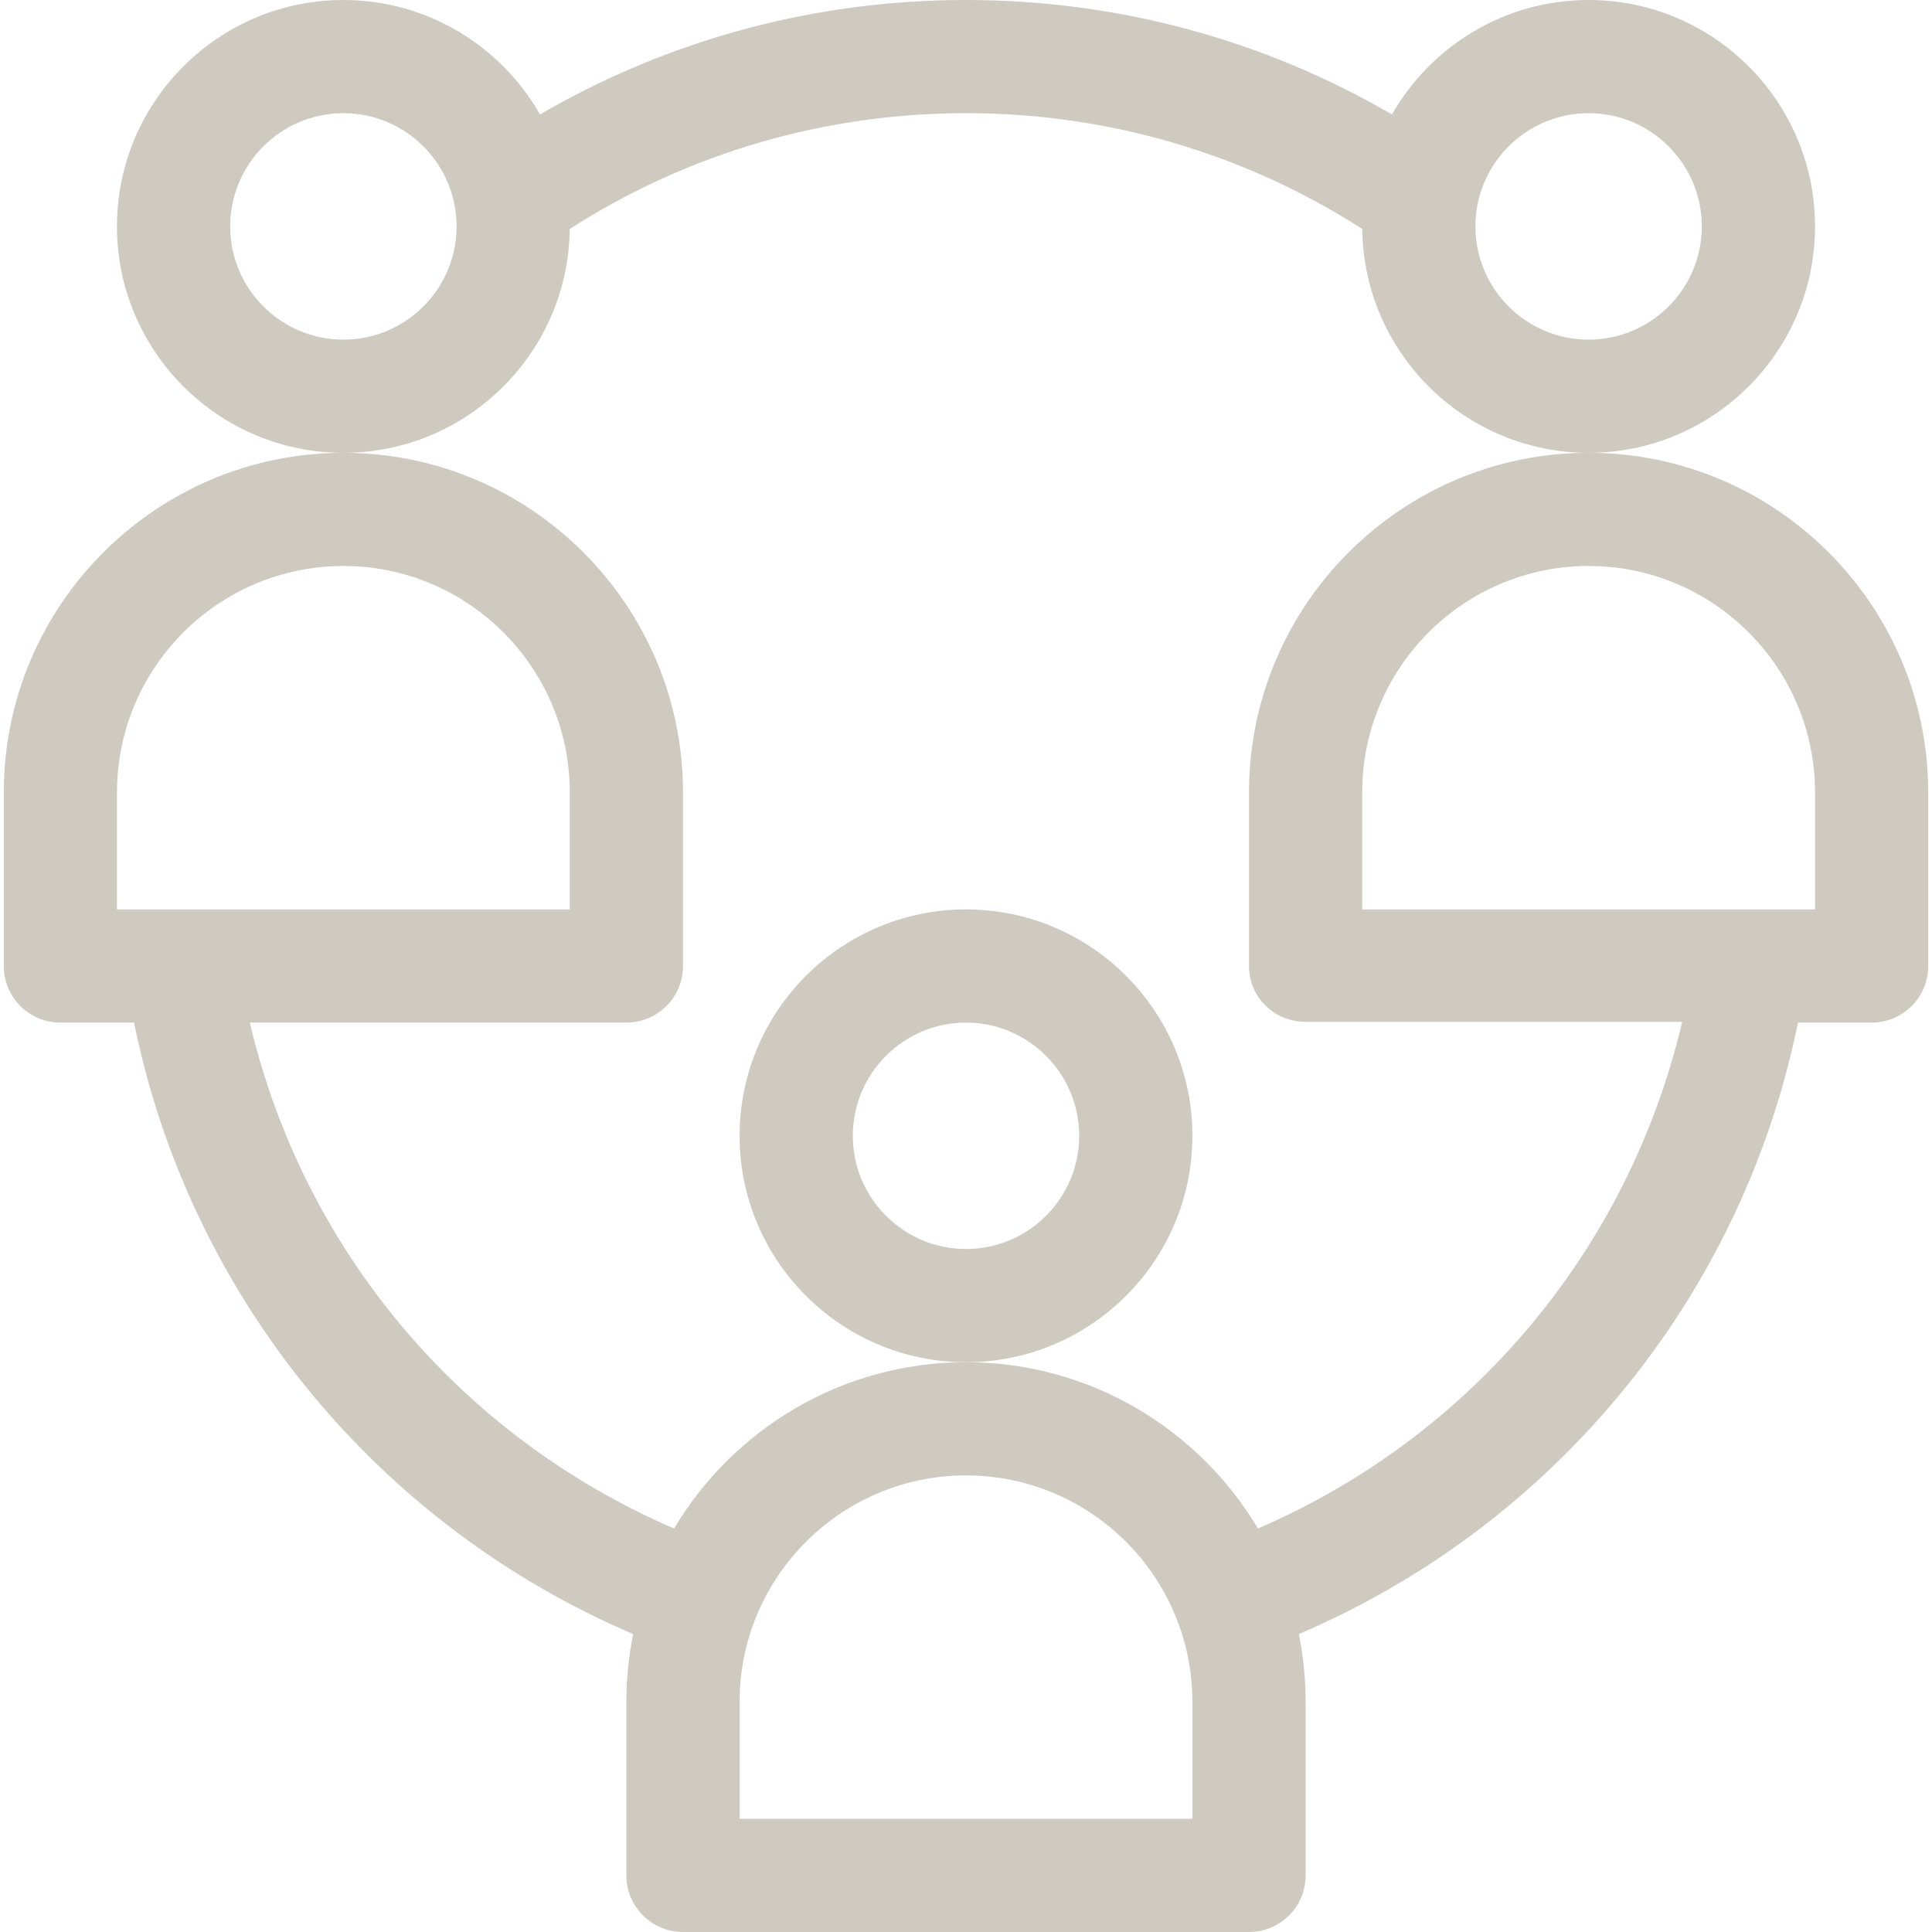 <svg width="48" height="48" viewBox="0 0 48 48" fill="none" xmlns="http://www.w3.org/2000/svg">
<g clip-path="url(#clip0_16140_13905)">
<path d="M14.155 5.688C17.093 3.805 20.48 2.812 24 2.812C27.52 2.812 30.907 3.805 33.845 5.688C33.879 8.761 36.388 11.25 39.469 11.25C42.571 11.25 45.094 8.727 45.094 5.625C45.094 2.523 42.571 0 39.469 0C37.378 0 35.553 1.147 34.583 2.843C31.377 0.979 27.754 0 24 0C20.246 0 16.623 0.979 13.417 2.843C12.447 1.147 10.622 0 8.531 0C5.429 0 2.906 2.523 2.906 5.625C2.906 8.727 5.429 11.25 8.531 11.25C11.612 11.25 14.121 8.761 14.155 5.688ZM39.469 2.812C41.02 2.812 42.281 4.074 42.281 5.625C42.281 7.176 41.02 8.438 39.469 8.438C37.918 8.438 36.656 7.176 36.656 5.625C36.656 4.074 37.918 2.812 39.469 2.812ZM8.531 8.438C6.98 8.438 5.719 7.176 5.719 5.625C5.719 4.074 6.98 2.812 8.531 2.812C10.082 2.812 11.344 4.074 11.344 5.625C11.344 7.176 10.082 8.438 8.531 8.438Z" fill="#CECAC0"/>
<path d="M29.625 28.219C29.625 25.117 27.102 22.594 24 22.594C20.898 22.594 18.375 25.117 18.375 28.219C18.375 31.321 20.898 33.844 24 33.844C27.102 33.844 29.625 31.321 29.625 28.219ZM24 31.031C22.449 31.031 21.188 29.77 21.188 28.219C21.188 26.668 22.449 25.406 24 25.406C25.551 25.406 26.812 26.668 26.812 28.219C26.812 29.77 25.551 31.031 24 31.031Z" fill="#CECAC0"/>
<path d="M39.469 11.25C34.816 11.25 31.031 15.035 31.031 19.688V24C31.031 24.777 31.661 25.388 32.438 25.388H41.793C40.472 31.01 36.581 35.679 31.253 37.975C29.78 35.503 27.08 33.844 24 33.844C20.92 33.844 18.22 35.503 16.747 37.975C11.419 35.679 7.527 31.028 6.207 25.406H15.562C16.339 25.406 16.969 24.777 16.969 24V19.688C16.969 15.035 13.184 11.25 8.531 11.25C3.879 11.25 0.094 15.035 0.094 19.688V24C0.094 24.777 0.723 25.406 1.5 25.406H3.33C4.016 28.782 5.525 31.946 7.735 34.62C9.895 37.232 12.639 39.279 15.731 40.598C15.621 41.142 15.562 41.705 15.562 42.281V46.594C15.562 47.37 16.192 48 16.969 48H31.031C31.808 48 32.438 47.37 32.438 46.594V42.281C32.438 41.705 32.379 41.142 32.269 40.598C35.361 39.279 38.106 37.232 40.264 34.62C42.475 31.946 43.984 28.782 44.67 25.406H46.5C47.277 25.406 47.906 24.776 47.906 24V19.688C47.906 15.035 44.121 11.25 39.469 11.25ZM2.906 19.688C2.906 16.586 5.429 14.062 8.531 14.062C11.633 14.062 14.156 16.586 14.156 19.688V22.594H2.906V19.688ZM29.625 45.188H18.375V42.281C18.375 39.179 20.898 36.656 24 36.656C27.102 36.656 29.625 39.179 29.625 42.281V45.188ZM45.094 22.594H33.844V19.688C33.844 16.586 36.367 14.062 39.469 14.062C42.571 14.062 45.094 16.586 45.094 19.688V22.594Z" fill="#CECAC0"/>
</g>
<defs>
<clipPath id="clip0_16140_13905">
<rect width="48" height="48" fill="white"/>
</clipPath>
</defs>
</svg>
